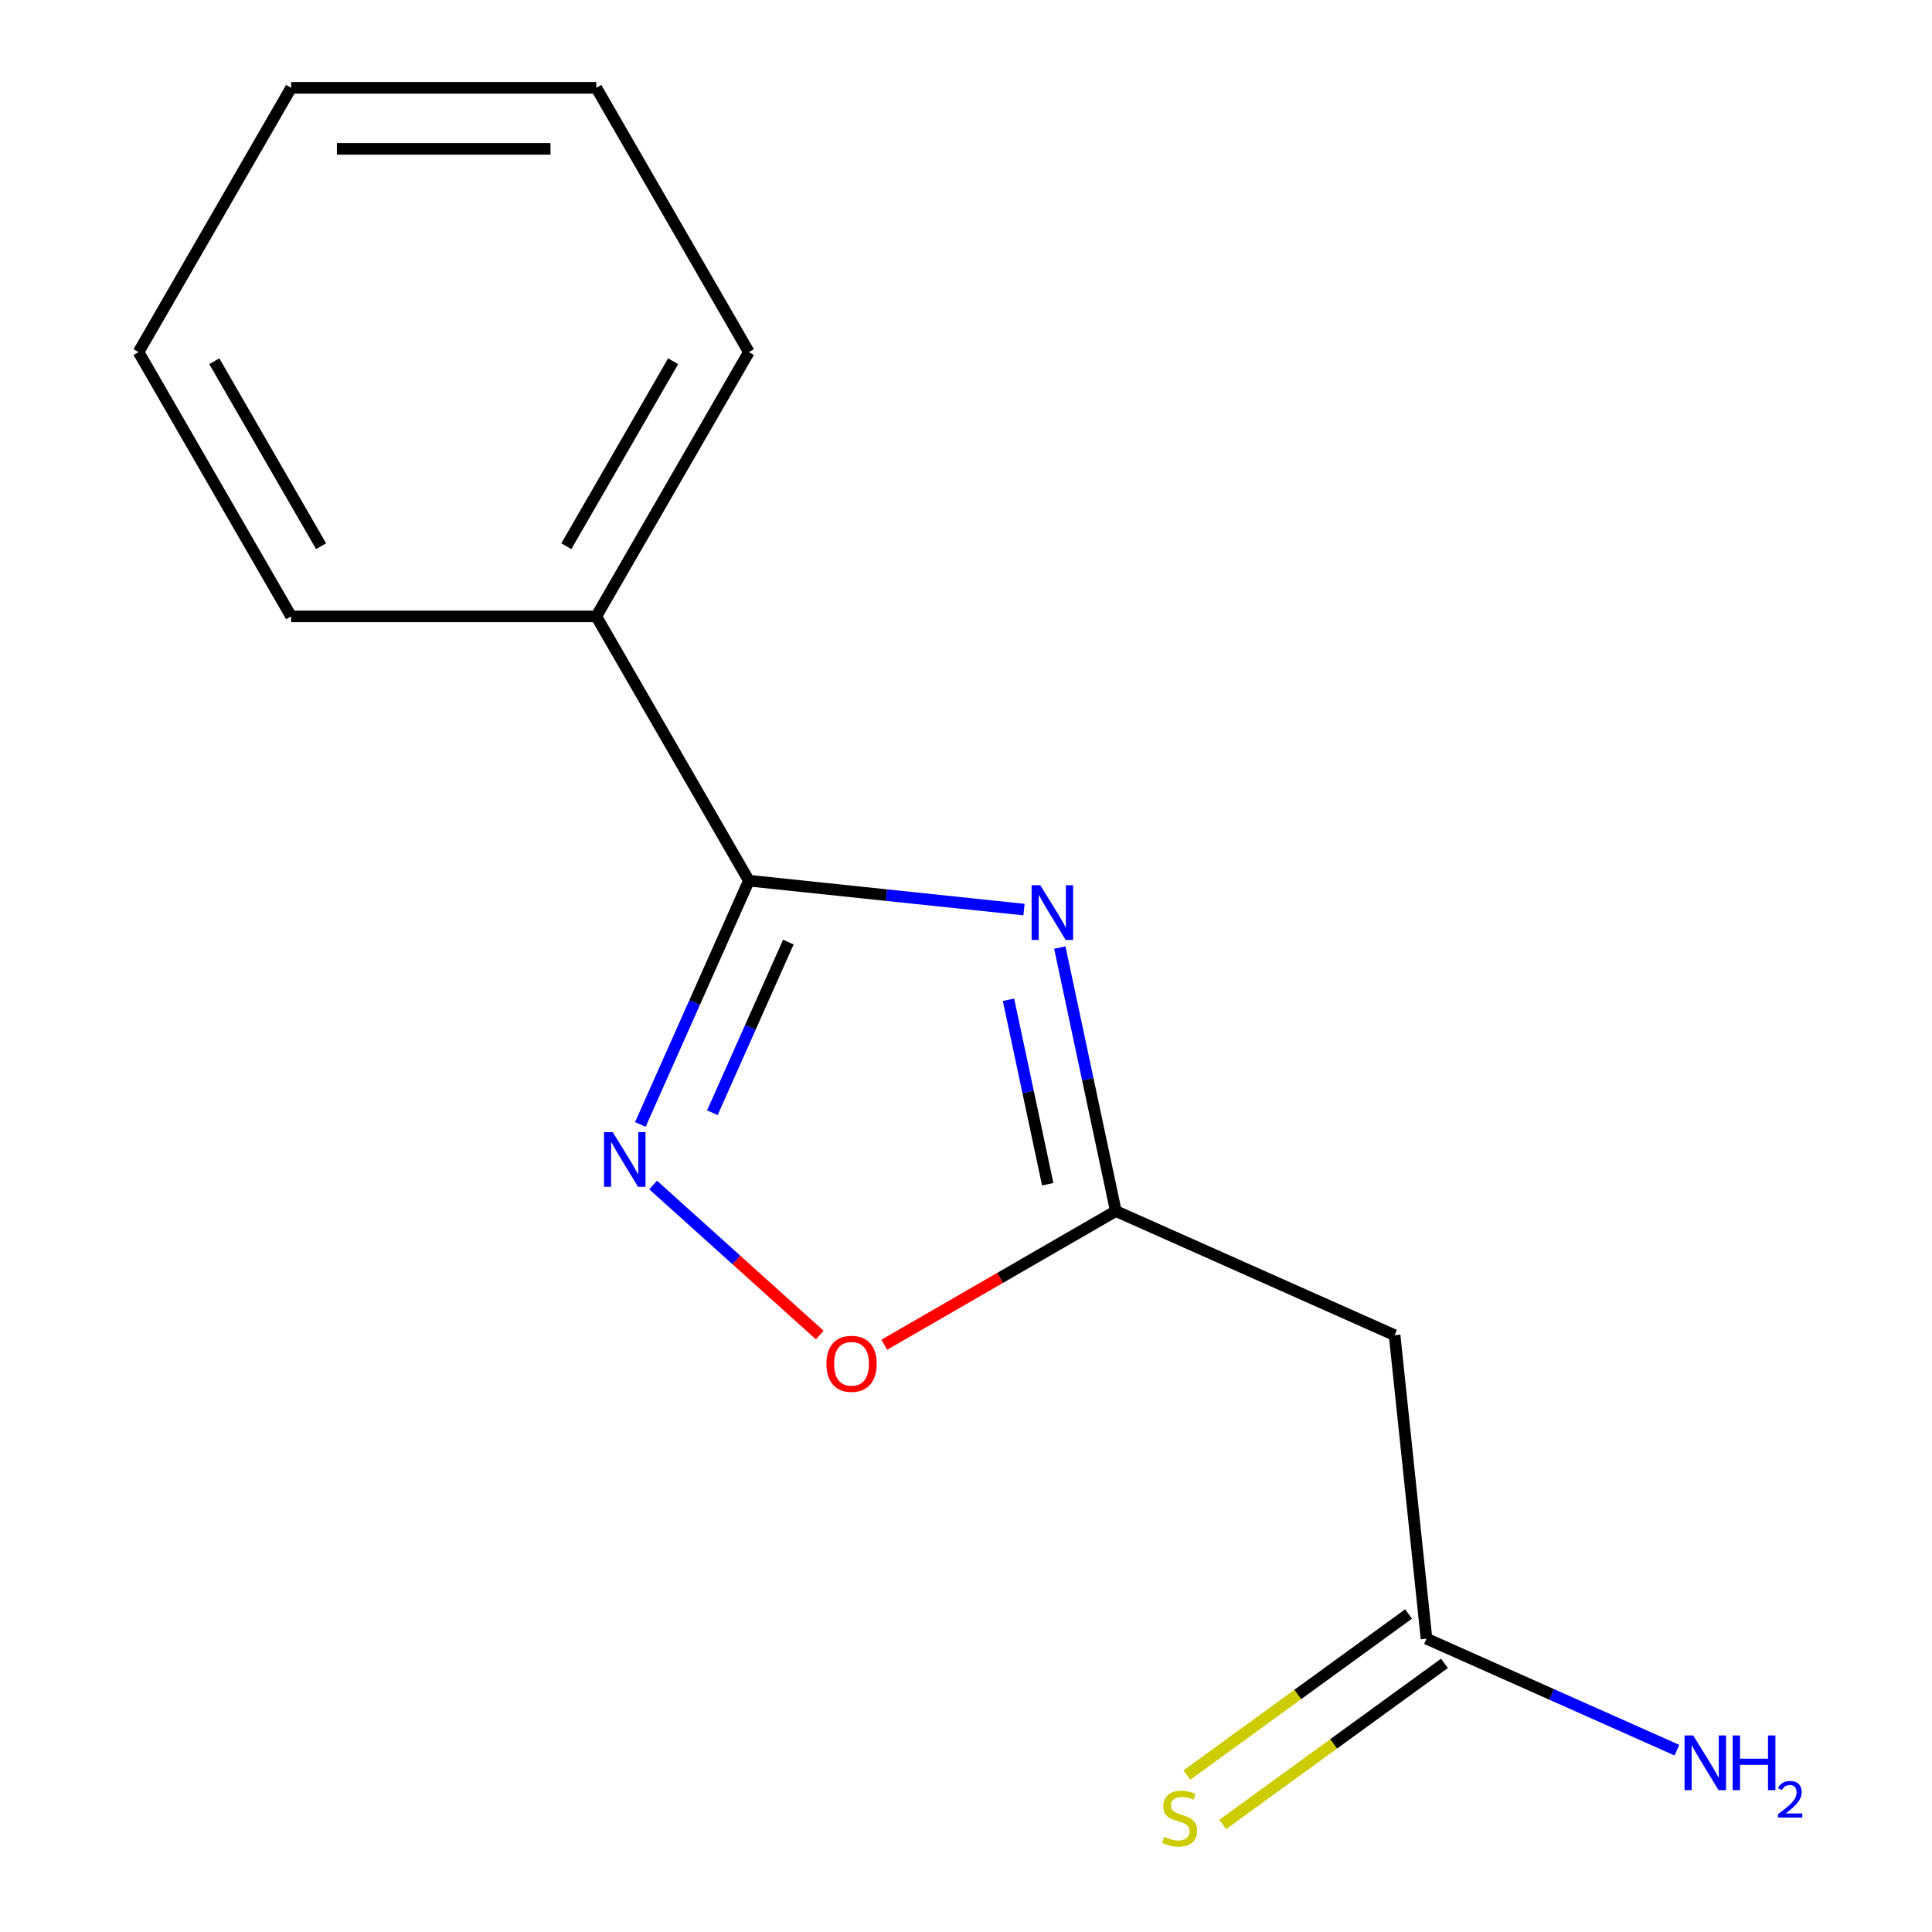 <?xml version='1.0' encoding='iso-8859-1'?>
<svg version='1.1' baseProfile='full'
              xmlns='http://www.w3.org/2000/svg'
                      xmlns:rdkit='http://www.rdkit.org/xml'
                      xmlns:xlink='http://www.w3.org/1999/xlink'
                  xml:space='preserve'
width='1000px' height='1000px' viewBox='0 0 1000 1000'>
<!-- END OF HEADER -->
<rect style='opacity:1.0;fill:#FFFFFF;stroke:none' width='1000' height='1000' x='0' y='0'> </rect>
<path class='bond-0' d='M 530.017,470.798 L 458.817,463.314' style='fill:none;fill-rule:evenodd;stroke:#0000FF;stroke-width:6px;stroke-linecap:butt;stroke-linejoin:miter;stroke-opacity:1' />
<path class='bond-0' d='M 458.817,463.314 L 387.617,455.831' style='fill:none;fill-rule:evenodd;stroke:#000000;stroke-width:6px;stroke-linecap:butt;stroke-linejoin:miter;stroke-opacity:1' />
<path class='bond-2' d='M 548.555,490.45 L 563.05,558.647' style='fill:none;fill-rule:evenodd;stroke:#0000FF;stroke-width:6px;stroke-linecap:butt;stroke-linejoin:miter;stroke-opacity:1' />
<path class='bond-2' d='M 563.05,558.647 L 577.546,626.844' style='fill:none;fill-rule:evenodd;stroke:#000000;stroke-width:6px;stroke-linecap:butt;stroke-linejoin:miter;stroke-opacity:1' />
<path class='bond-2' d='M 522.003,517.478 L 532.15,565.215' style='fill:none;fill-rule:evenodd;stroke:#0000FF;stroke-width:6px;stroke-linecap:butt;stroke-linejoin:miter;stroke-opacity:1' />
<path class='bond-2' d='M 532.15,565.215 L 542.297,612.953' style='fill:none;fill-rule:evenodd;stroke:#000000;stroke-width:6px;stroke-linecap:butt;stroke-linejoin:miter;stroke-opacity:1' />
<path class='bond-1' d='M 387.617,455.831 L 359.525,518.926' style='fill:none;fill-rule:evenodd;stroke:#000000;stroke-width:6px;stroke-linecap:butt;stroke-linejoin:miter;stroke-opacity:1' />
<path class='bond-1' d='M 359.525,518.926 L 331.434,582.02' style='fill:none;fill-rule:evenodd;stroke:#0000FF;stroke-width:6px;stroke-linecap:butt;stroke-linejoin:miter;stroke-opacity:1' />
<path class='bond-1' d='M 408.049,487.608 L 388.385,531.775' style='fill:none;fill-rule:evenodd;stroke:#000000;stroke-width:6px;stroke-linecap:butt;stroke-linejoin:miter;stroke-opacity:1' />
<path class='bond-1' d='M 388.385,531.775 L 368.721,575.941' style='fill:none;fill-rule:evenodd;stroke:#0000FF;stroke-width:6px;stroke-linecap:butt;stroke-linejoin:miter;stroke-opacity:1' />
<path class='bond-7' d='M 387.617,455.831 L 308.64,319.039' style='fill:none;fill-rule:evenodd;stroke:#000000;stroke-width:6px;stroke-linecap:butt;stroke-linejoin:miter;stroke-opacity:1' />
<path class='bond-14' d='M 338.06,613.355 L 381.18,652.18' style='fill:none;fill-rule:evenodd;stroke:#0000FF;stroke-width:6px;stroke-linecap:butt;stroke-linejoin:miter;stroke-opacity:1' />
<path class='bond-14' d='M 381.18,652.18 L 424.299,691.005' style='fill:none;fill-rule:evenodd;stroke:#FF0000;stroke-width:6px;stroke-linecap:butt;stroke-linejoin:miter;stroke-opacity:1' />
<path class='bond-3' d='M 577.546,626.844 L 517.624,661.44' style='fill:none;fill-rule:evenodd;stroke:#000000;stroke-width:6px;stroke-linecap:butt;stroke-linejoin:miter;stroke-opacity:1' />
<path class='bond-3' d='M 517.624,661.44 L 457.703,696.035' style='fill:none;fill-rule:evenodd;stroke:#FF0000;stroke-width:6px;stroke-linecap:butt;stroke-linejoin:miter;stroke-opacity:1' />
<path class='bond-4' d='M 577.546,626.844 L 721.844,691.089' style='fill:none;fill-rule:evenodd;stroke:#000000;stroke-width:6px;stroke-linecap:butt;stroke-linejoin:miter;stroke-opacity:1' />
<path class='bond-5' d='M 721.844,691.089 L 738.355,848.178' style='fill:none;fill-rule:evenodd;stroke:#000000;stroke-width:6px;stroke-linecap:butt;stroke-linejoin:miter;stroke-opacity:1' />
<path class='bond-6' d='M 729.071,835.399 L 671.691,877.088' style='fill:none;fill-rule:evenodd;stroke:#000000;stroke-width:6px;stroke-linecap:butt;stroke-linejoin:miter;stroke-opacity:1' />
<path class='bond-6' d='M 671.691,877.088 L 614.312,918.776' style='fill:none;fill-rule:evenodd;stroke:#CCCC00;stroke-width:6px;stroke-linecap:butt;stroke-linejoin:miter;stroke-opacity:1' />
<path class='bond-6' d='M 747.639,860.957 L 690.26,902.645' style='fill:none;fill-rule:evenodd;stroke:#000000;stroke-width:6px;stroke-linecap:butt;stroke-linejoin:miter;stroke-opacity:1' />
<path class='bond-6' d='M 690.26,902.645 L 632.881,944.334' style='fill:none;fill-rule:evenodd;stroke:#CCCC00;stroke-width:6px;stroke-linecap:butt;stroke-linejoin:miter;stroke-opacity:1' />
<path class='bond-8' d='M 738.355,848.178 L 803.159,877.031' style='fill:none;fill-rule:evenodd;stroke:#000000;stroke-width:6px;stroke-linecap:butt;stroke-linejoin:miter;stroke-opacity:1' />
<path class='bond-8' d='M 803.159,877.031 L 867.964,905.884' style='fill:none;fill-rule:evenodd;stroke:#0000FF;stroke-width:6px;stroke-linecap:butt;stroke-linejoin:miter;stroke-opacity:1' />
<path class='bond-9' d='M 308.64,319.039 L 387.617,182.247' style='fill:none;fill-rule:evenodd;stroke:#000000;stroke-width:6px;stroke-linecap:butt;stroke-linejoin:miter;stroke-opacity:1' />
<path class='bond-9' d='M 293.128,282.725 L 348.412,186.97' style='fill:none;fill-rule:evenodd;stroke:#000000;stroke-width:6px;stroke-linecap:butt;stroke-linejoin:miter;stroke-opacity:1' />
<path class='bond-10' d='M 308.64,319.039 L 150.686,319.039' style='fill:none;fill-rule:evenodd;stroke:#000000;stroke-width:6px;stroke-linecap:butt;stroke-linejoin:miter;stroke-opacity:1' />
<path class='bond-12' d='M 387.617,182.247 L 308.64,45.455' style='fill:none;fill-rule:evenodd;stroke:#000000;stroke-width:6px;stroke-linecap:butt;stroke-linejoin:miter;stroke-opacity:1' />
<path class='bond-11' d='M 150.686,319.039 L 71.709,182.247' style='fill:none;fill-rule:evenodd;stroke:#000000;stroke-width:6px;stroke-linecap:butt;stroke-linejoin:miter;stroke-opacity:1' />
<path class='bond-11' d='M 166.198,282.725 L 110.914,186.97' style='fill:none;fill-rule:evenodd;stroke:#000000;stroke-width:6px;stroke-linecap:butt;stroke-linejoin:miter;stroke-opacity:1' />
<path class='bond-13' d='M 71.709,182.247 L 150.686,45.455' style='fill:none;fill-rule:evenodd;stroke:#000000;stroke-width:6px;stroke-linecap:butt;stroke-linejoin:miter;stroke-opacity:1' />
<path class='bond-15' d='M 308.64,45.455 L 150.686,45.455' style='fill:none;fill-rule:evenodd;stroke:#000000;stroke-width:6px;stroke-linecap:butt;stroke-linejoin:miter;stroke-opacity:1' />
<path class='bond-15' d='M 284.947,77.045 L 174.379,77.045' style='fill:none;fill-rule:evenodd;stroke:#000000;stroke-width:6px;stroke-linecap:butt;stroke-linejoin:miter;stroke-opacity:1' />
<path  class='atom-0' d='M 538.446 458.182
L 547.726 473.182
Q 548.646 474.662, 550.126 477.342
Q 551.606 480.022, 551.686 480.182
L 551.686 458.182
L 555.446 458.182
L 555.446 486.502
L 551.566 486.502
L 541.606 470.102
Q 540.446 468.182, 539.206 465.982
Q 538.006 463.782, 537.646 463.102
L 537.646 486.502
L 533.966 486.502
L 533.966 458.182
L 538.446 458.182
' fill='#0000FF'/>
<path  class='atom-2' d='M 317.111 585.969
L 326.391 600.969
Q 327.311 602.449, 328.791 605.129
Q 330.271 607.809, 330.351 607.969
L 330.351 585.969
L 334.111 585.969
L 334.111 614.289
L 330.231 614.289
L 320.271 597.889
Q 319.111 595.969, 317.871 593.769
Q 316.671 591.569, 316.311 590.889
L 316.311 614.289
L 312.631 614.289
L 312.631 585.969
L 317.111 585.969
' fill='#0000FF'/>
<path  class='atom-4' d='M 427.754 705.901
Q 427.754 699.101, 431.114 695.301
Q 434.474 691.501, 440.754 691.501
Q 447.034 691.501, 450.394 695.301
Q 453.754 699.101, 453.754 705.901
Q 453.754 712.781, 450.354 716.701
Q 446.954 720.581, 440.754 720.581
Q 434.514 720.581, 431.114 716.701
Q 427.754 712.821, 427.754 705.901
M 440.754 717.381
Q 445.074 717.381, 447.394 714.501
Q 449.754 711.581, 449.754 705.901
Q 449.754 700.341, 447.394 697.541
Q 445.074 694.701, 440.754 694.701
Q 436.434 694.701, 434.074 697.501
Q 431.754 700.301, 431.754 705.901
Q 431.754 711.621, 434.074 714.501
Q 436.434 717.381, 440.754 717.381
' fill='#FF0000'/>
<path  class='atom-7' d='M 602.567 950.741
Q 602.887 950.861, 604.207 951.421
Q 605.527 951.981, 606.967 952.341
Q 608.447 952.661, 609.887 952.661
Q 612.567 952.661, 614.127 951.381
Q 615.687 950.061, 615.687 947.781
Q 615.687 946.221, 614.887 945.261
Q 614.127 944.301, 612.927 943.781
Q 611.727 943.261, 609.727 942.661
Q 607.207 941.901, 605.687 941.181
Q 604.207 940.461, 603.127 938.941
Q 602.087 937.421, 602.087 934.861
Q 602.087 931.301, 604.487 929.101
Q 606.927 926.901, 611.727 926.901
Q 615.007 926.901, 618.727 928.461
L 617.807 931.541
Q 614.407 930.141, 611.847 930.141
Q 609.087 930.141, 607.567 931.301
Q 606.047 932.421, 606.087 934.381
Q 606.087 935.901, 606.847 936.821
Q 607.647 937.741, 608.767 938.261
Q 609.927 938.781, 611.847 939.381
Q 614.407 940.181, 615.927 940.981
Q 617.447 941.781, 618.527 943.421
Q 619.647 945.021, 619.647 947.781
Q 619.647 951.701, 617.007 953.821
Q 614.407 955.901, 610.047 955.901
Q 607.527 955.901, 605.607 955.341
Q 603.727 954.821, 601.487 953.901
L 602.567 950.741
' fill='#CCCC00'/>
<path  class='atom-9' d='M 876.393 898.264
L 885.673 913.264
Q 886.593 914.744, 888.073 917.424
Q 889.553 920.104, 889.633 920.264
L 889.633 898.264
L 893.393 898.264
L 893.393 926.584
L 889.513 926.584
L 879.553 910.184
Q 878.393 908.264, 877.153 906.064
Q 875.953 903.864, 875.593 903.184
L 875.593 926.584
L 871.913 926.584
L 871.913 898.264
L 876.393 898.264
' fill='#0000FF'/>
<path  class='atom-9' d='M 896.793 898.264
L 900.633 898.264
L 900.633 910.304
L 915.113 910.304
L 915.113 898.264
L 918.953 898.264
L 918.953 926.584
L 915.113 926.584
L 915.113 913.504
L 900.633 913.504
L 900.633 926.584
L 896.793 926.584
L 896.793 898.264
' fill='#0000FF'/>
<path  class='atom-9' d='M 920.326 925.59
Q 921.012 923.821, 922.649 922.845
Q 924.286 921.841, 926.556 921.841
Q 929.381 921.841, 930.965 923.373
Q 932.549 924.904, 932.549 927.623
Q 932.549 930.395, 930.49 932.982
Q 928.457 935.569, 924.233 938.632
L 932.866 938.632
L 932.866 940.744
L 920.273 940.744
L 920.273 938.975
Q 923.758 936.493, 925.817 934.645
Q 927.903 932.797, 928.906 931.134
Q 929.909 929.471, 929.909 927.755
Q 929.909 925.96, 929.011 924.957
Q 928.114 923.953, 926.556 923.953
Q 925.051 923.953, 924.048 924.561
Q 923.045 925.168, 922.332 926.514
L 920.326 925.59
' fill='#0000FF'/>
</svg>
